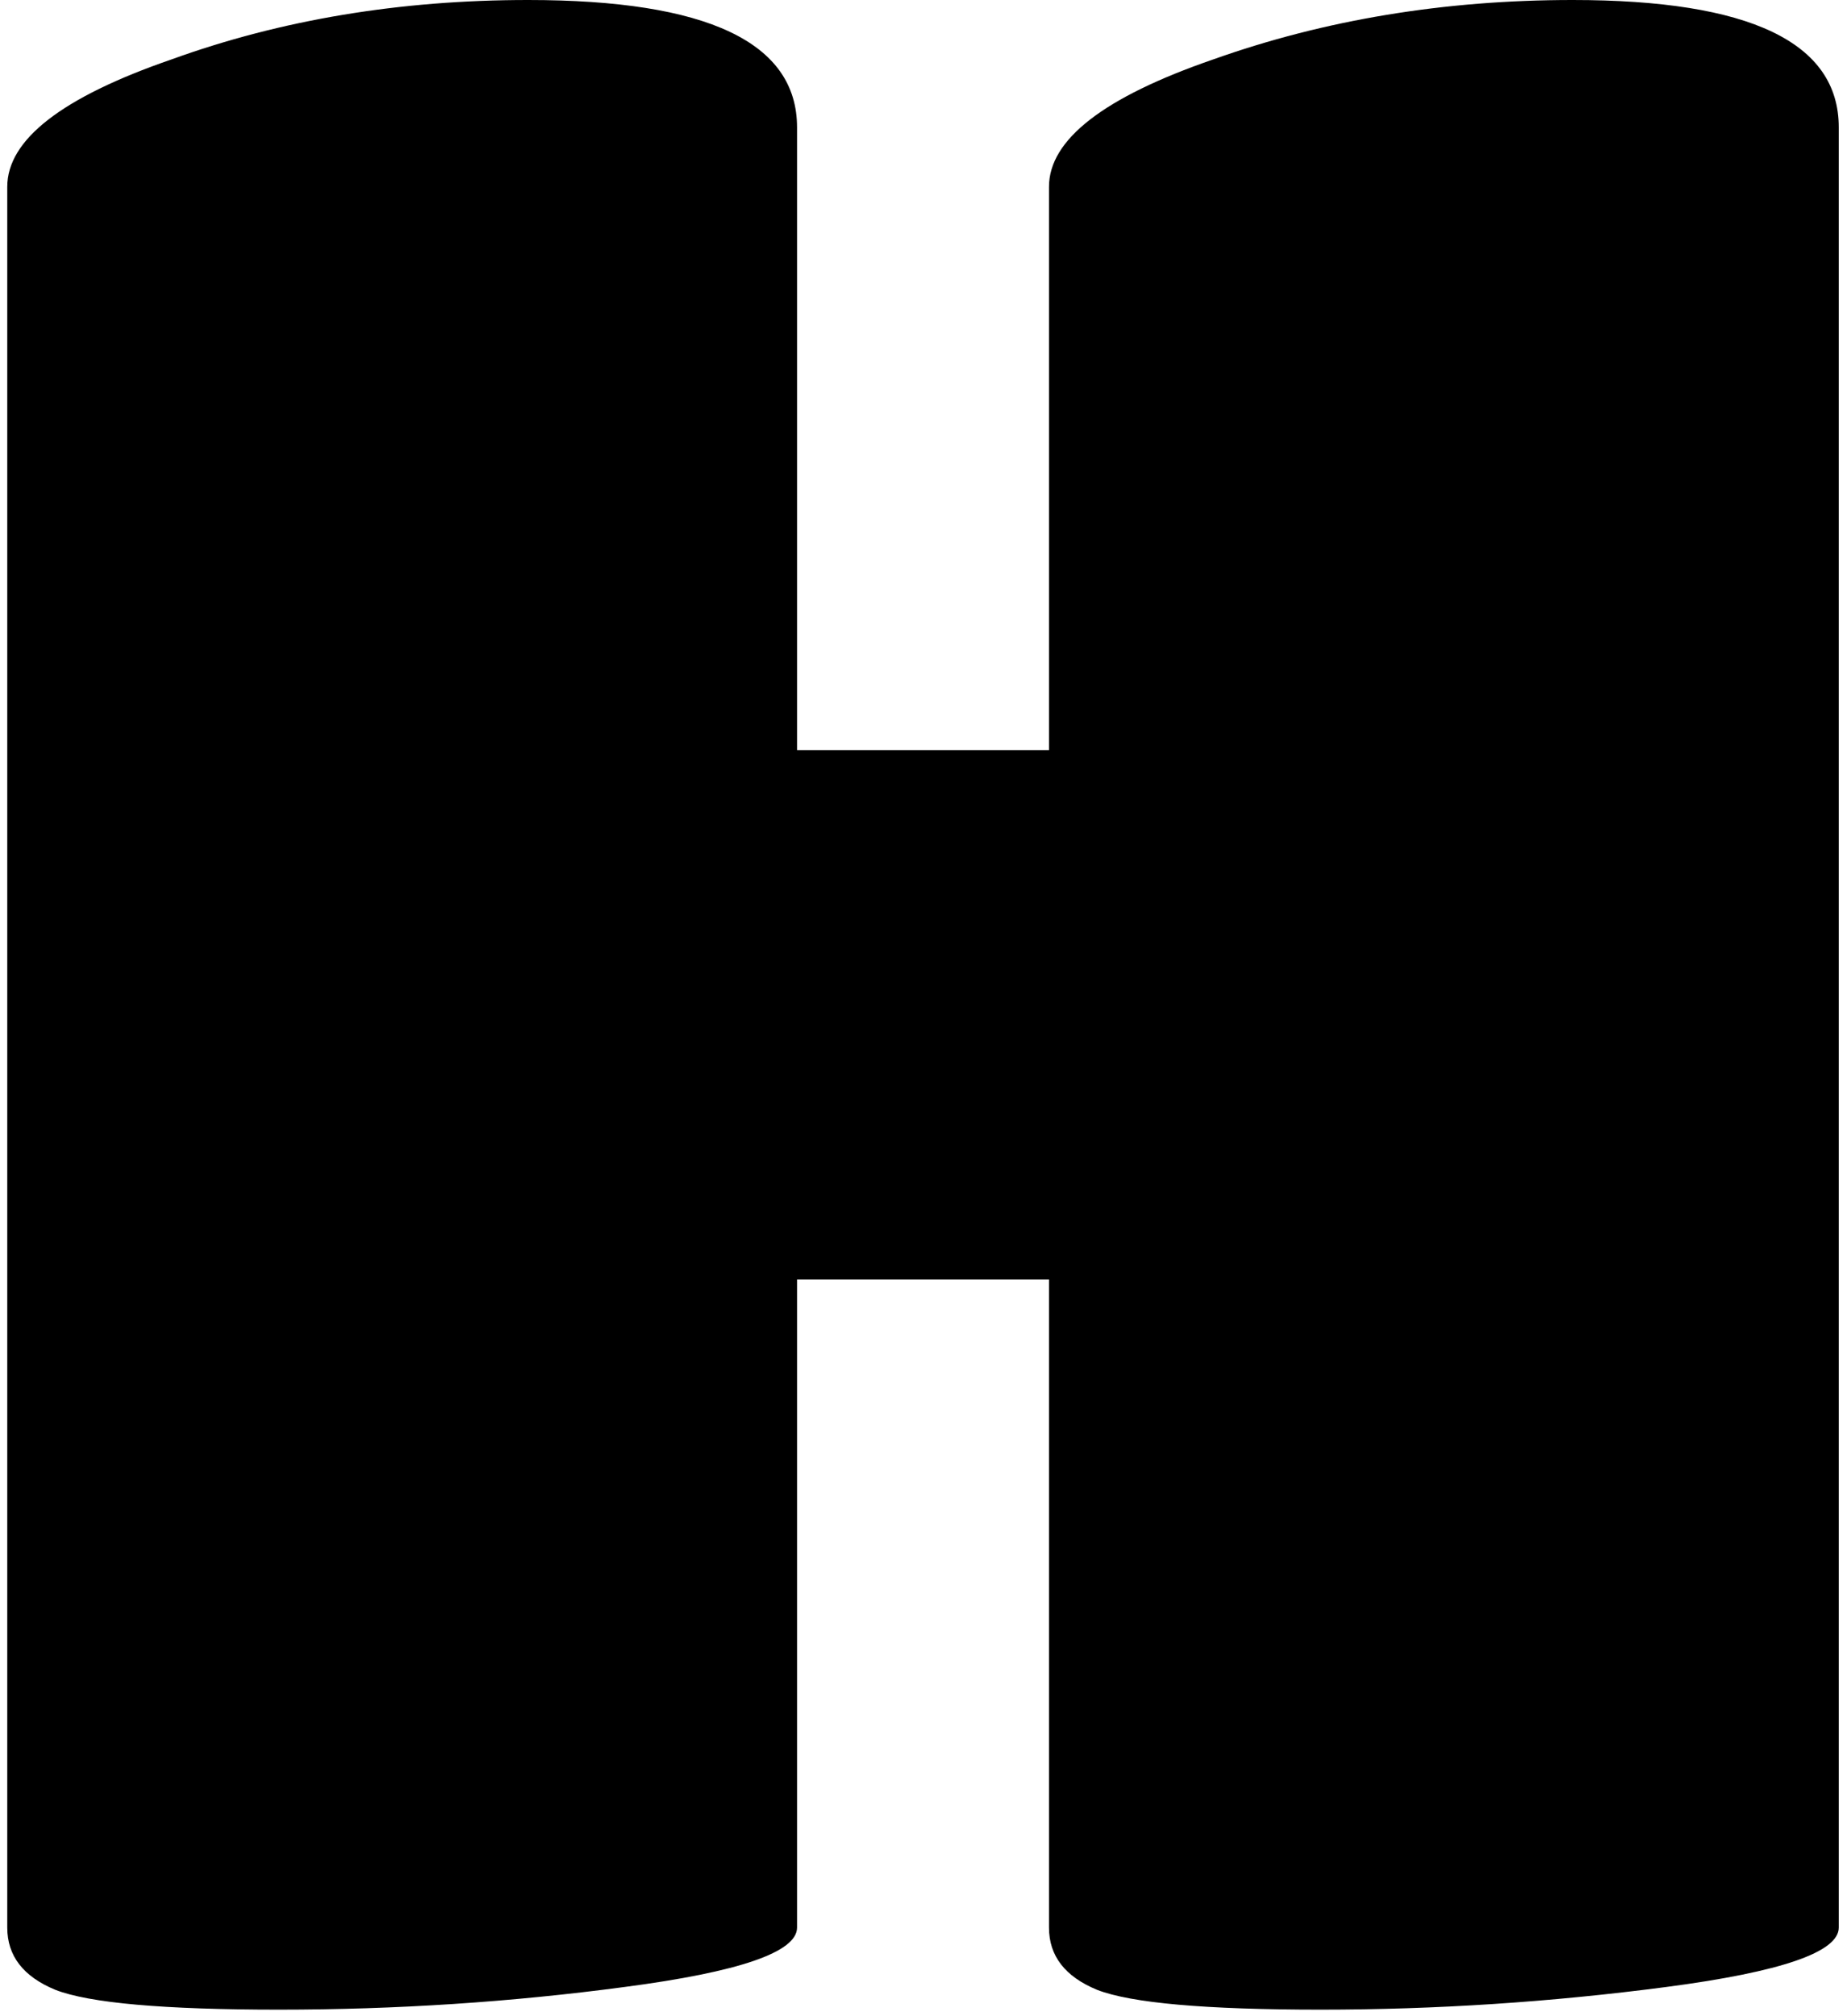 <svg width="175" height="191" viewBox="0 0 175 191" fill="none" xmlns="http://www.w3.org/2000/svg">
<path d="M75.519 182.651C75.519 184.975 70.065 186.853 59.158 188.283C48.43 189.714 37.523 190.429 26.437 190.429C15.529 190.429 8.467 189.803 5.248 188.551C2.208 187.3 0.688 185.333 0.688 182.651V17.702C0.688 13.232 5.874 9.209 16.245 5.632C26.615 1.877 37.88 0 50.039 0C67.026 0 75.519 4.023 75.519 12.069V71.076H99.39V17.702C99.39 13.232 104.575 9.209 114.946 5.632C125.495 1.877 136.85 0 149.008 0C165.816 0 174.22 4.023 174.22 12.069V182.651C174.22 184.975 168.767 186.853 157.859 188.283C146.952 189.714 136.045 190.429 125.138 190.429C114.231 190.429 107.168 189.803 103.949 188.551C100.909 187.3 99.39 185.333 99.39 182.651V121.231H75.519V182.651Z" fill="black"/>
</svg>
